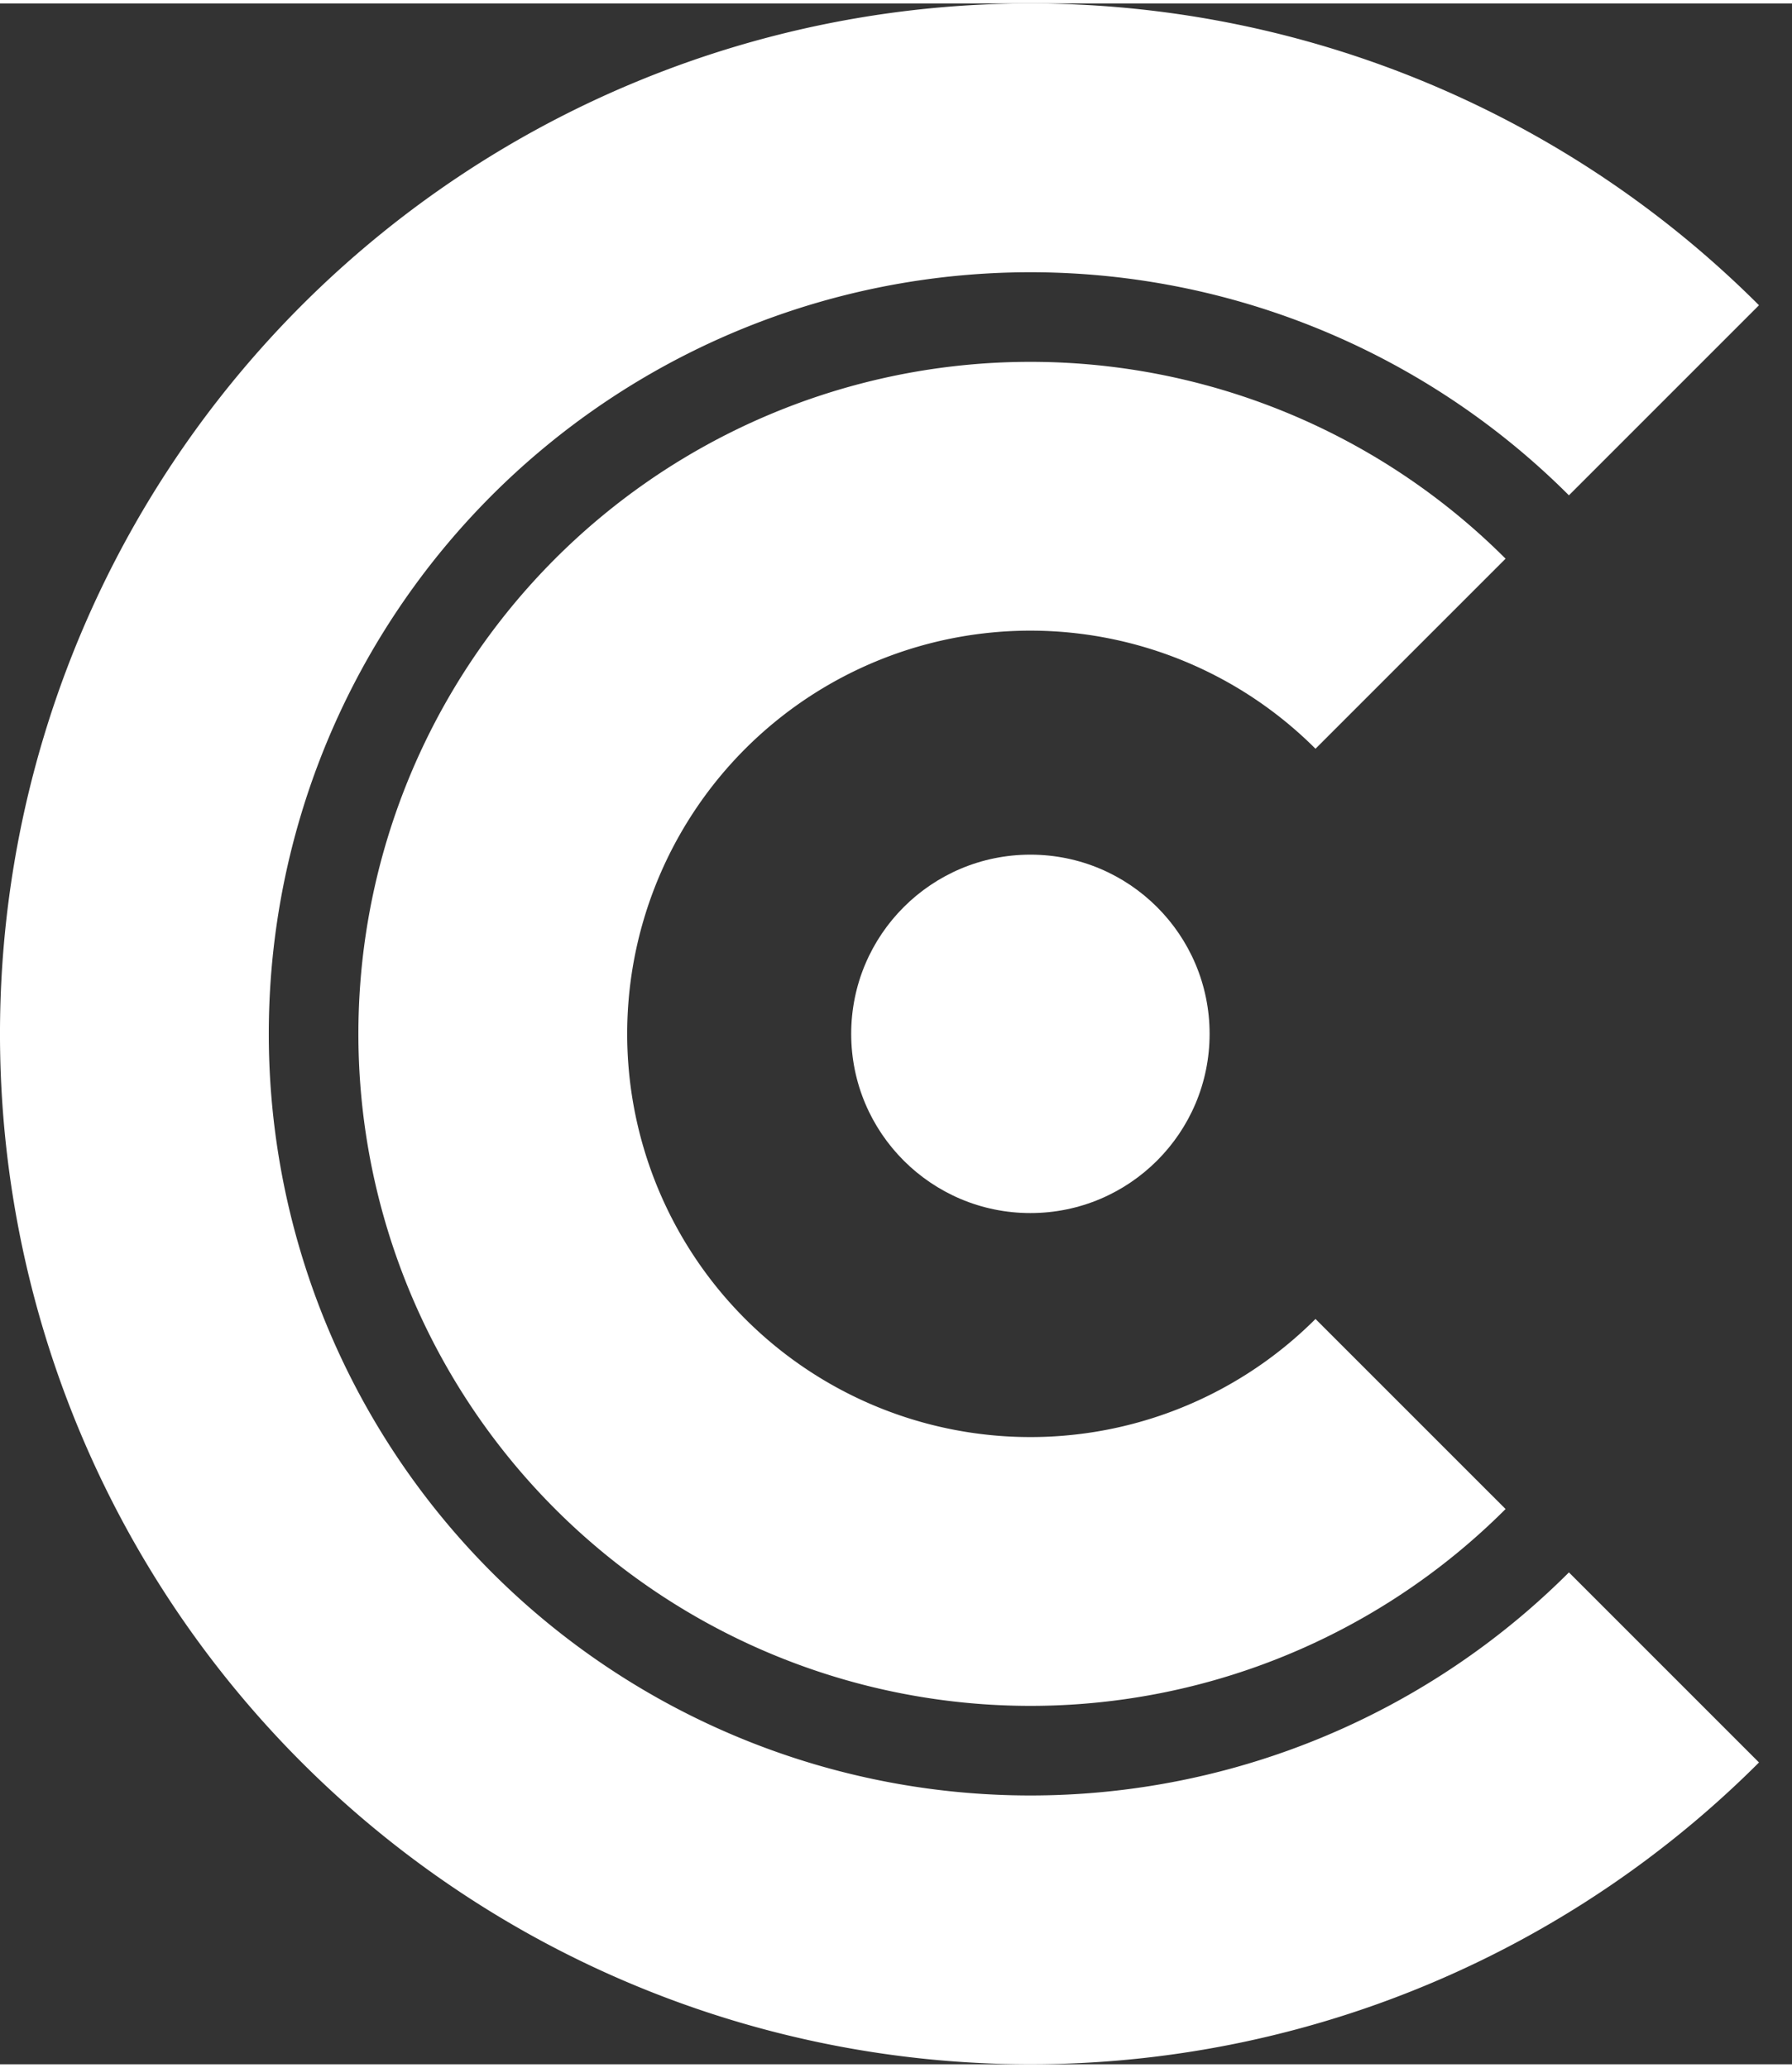 <?xml version="1.0" encoding="UTF-8" standalone="no"?>
<svg	version="1.1"
	xmlns="http://www.w3.org/2000/svg"
	width="39"
	height="45"
	viewBox="-57.5 -57.5 100 115"
	>

	<rect x="-57.5" y="-57.5" width="100" height="115" fill="#333333" stroke="none"/>

	<title>Commons Caretakers white logo</title>
	<desc>Basic white logo for Commons Caretakers BV</desc>

	<!--
	The hight and width of the outer "C" shape defines the dimensions of
	the viewBox.

	If we used viewBox="-57.5 -5.7 115 115" we would have an [x,y] to [x,y]
	grid from [-57.5,-57.5] to [57.5,57.5] with [0,0] at the center.

	The 57.5 is a radius (50) plus 1/2 of the stroke-width (15).
	And, of course, if 57.5 is the full radius, 115 is the full diameter.

	However, since the outer "C" does not extend all the way to the right,
	we only need 115 in the height. For width, we have the viewbox
	narrower, with a width of 100, thus placing the [0,0] slightly
	off-center.

	See:
	https://developer.mozilla.org/en-US/docs/Web/SVG/Attribute/viewBox
	-->

	<!-- The outer C is an "arc" path
	It has x-radius and y-radius of 50,50 (circle)
	starting in the upper right at [35,35],
	ending in the lower right [35,-35],
	thus centered on 0,0.
	See:
	https://developer.mozilla.org/en-US/docs/Web/SVG/Tutorial/Paths#arcs

	To calculate the X,Y coordinates,
		X = radius * cosine(angle * (PI/180))
		Y = radius *   sine(angle * (PI/180))

	echo 'pi=4*a(1); \
		radius=50; \
		angle=45; \
		radius * c(angle * (pi / 180))' \
	| bc -l
	35.35533905932737620500

	echo 'pi=4*a(1); \
                radius=50; \
                angle=45; \
                radius * s(angle * (pi / 180))' \
        | bc -l
	35.35533905932737620500
	-->
	<path	d="M 35.355 35.355
		   A 50 50 0 1 1 35.355 -35.355"
		fill="none"
		stroke="#fff"
		stroke-width="15"
	/>

	<!--
	The inner C is from a circle with a diameter of 30
	echo 'pi=4*a(1); \
		radius=30; \
		angle=-45; \
		radius * s(angle * (pi / 180))' \
	| bc -l
	-21.21320343559642572300
	-->
	<path	d="M 21.213 21.213
		   A 30 30 0 1 1 21.213 -21.213"
		fill="none"
		stroke="#fff"
		stroke-width="15"
	/>

	<circle cx="0" cy="0" r="10" fill="#fff"/>
</svg>
